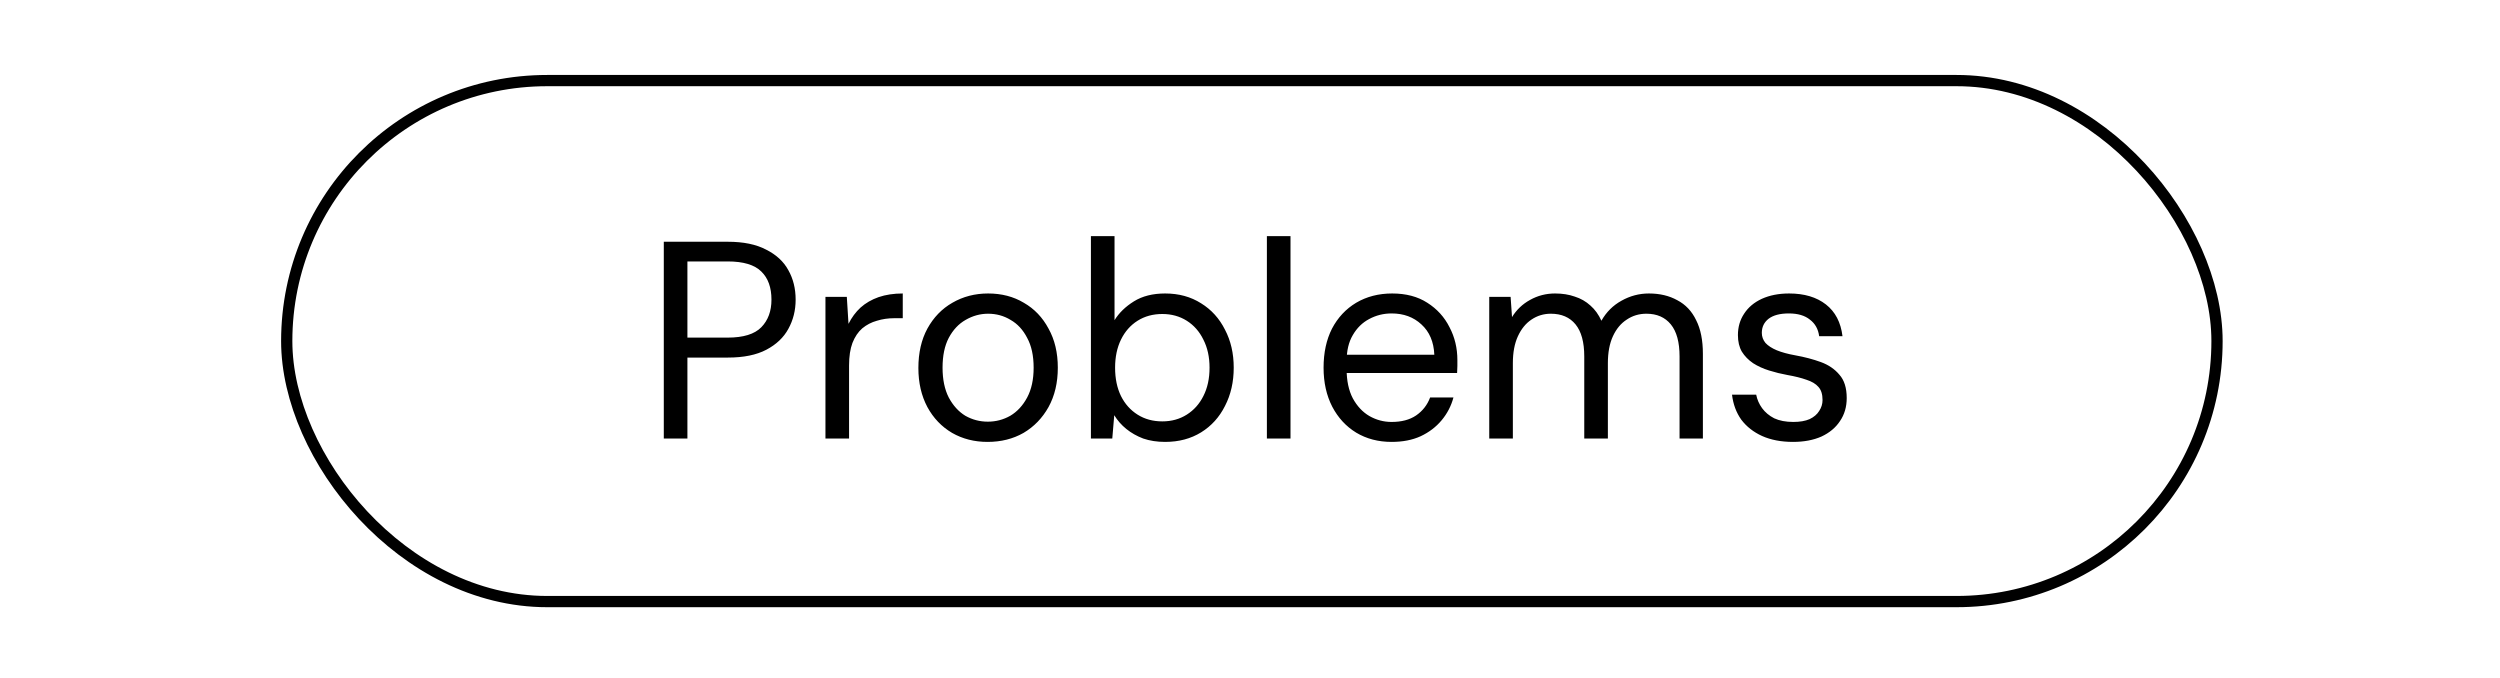 <svg width="667" height="181" viewBox="0 0 667 181" fill="none" xmlns="http://www.w3.org/2000/svg">
<rect x="76.5" y="21.5" width="515" height="139" rx="69.5" stroke="black" stroke-width="3"/>
<path d="M177.101 117V64.5H194.201C198.351 64.5 201.751 65.2 204.401 66.6C207.101 67.95 209.076 69.775 210.326 72.075C211.626 74.375 212.276 77 212.276 79.95C212.276 82.8 211.626 85.4 210.326 87.75C209.076 90.05 207.126 91.9 204.476 93.3C201.826 94.7 198.401 95.4 194.201 95.4H183.401V117H177.101ZM183.401 90.075H194.126C198.326 90.075 201.326 89.15 203.126 87.3C204.926 85.45 205.826 83 205.826 79.95C205.826 76.7 204.926 74.2 203.126 72.45C201.326 70.65 198.326 69.75 194.126 69.75H183.401V90.075ZM220.231 117V79.2H225.931L226.381 86.4C227.231 84.7 228.306 83.25 229.606 82.05C230.956 80.85 232.556 79.925 234.406 79.275C236.306 78.625 238.456 78.3 240.856 78.3V84.9H238.531C236.931 84.9 235.406 85.125 233.956 85.575C232.506 85.975 231.206 86.65 230.056 87.6C228.956 88.55 228.081 89.85 227.431 91.5C226.831 93.1 226.531 95.1 226.531 97.5V117H220.231ZM263.474 117.9C259.974 117.9 256.824 117.1 254.024 115.5C251.224 113.85 249.024 111.55 247.424 108.6C245.824 105.6 245.024 102.125 245.024 98.175C245.024 94.125 245.824 90.625 247.424 87.675C249.074 84.675 251.299 82.375 254.099 80.775C256.949 79.125 260.124 78.3 263.624 78.3C267.224 78.3 270.399 79.125 273.149 80.775C275.949 82.375 278.149 84.675 279.749 87.675C281.399 90.625 282.224 94.1 282.224 98.1C282.224 102.1 281.399 105.6 279.749 108.6C278.099 111.55 275.874 113.85 273.074 115.5C270.274 117.1 267.074 117.9 263.474 117.9ZM263.549 112.5C265.699 112.5 267.699 111.975 269.549 110.925C271.399 109.825 272.899 108.2 274.049 106.05C275.199 103.9 275.774 101.25 275.774 98.1C275.774 94.9 275.199 92.25 274.049 90.15C272.949 88 271.474 86.4 269.624 85.35C267.824 84.25 265.824 83.7 263.624 83.7C261.524 83.7 259.524 84.25 257.624 85.35C255.774 86.4 254.274 88 253.124 90.15C252.024 92.25 251.474 94.9 251.474 98.1C251.474 101.25 252.024 103.9 253.124 106.05C254.274 108.2 255.749 109.825 257.549 110.925C259.399 111.975 261.399 112.5 263.549 112.5ZM310.857 117.9C308.707 117.9 306.757 117.6 305.007 117C303.307 116.35 301.807 115.5 300.507 114.45C299.207 113.4 298.132 112.175 297.282 110.775L296.757 117H291.057V63H297.357V85.425C298.557 83.475 300.282 81.8 302.532 80.4C304.782 79 307.557 78.3 310.857 78.3C314.507 78.3 317.707 79.175 320.457 80.925C323.207 82.625 325.332 84.975 326.832 87.975C328.382 90.925 329.157 94.3 329.157 98.1C329.157 101.9 328.382 105.3 326.832 108.3C325.332 111.3 323.207 113.65 320.457 115.35C317.707 117.05 314.507 117.9 310.857 117.9ZM310.107 112.425C312.557 112.425 314.732 111.825 316.632 110.625C318.532 109.425 320.007 107.775 321.057 105.675C322.157 103.525 322.707 101 322.707 98.1C322.707 95.25 322.157 92.75 321.057 90.6C320.007 88.45 318.532 86.775 316.632 85.575C314.732 84.375 312.557 83.775 310.107 83.775C307.607 83.775 305.407 84.375 303.507 85.575C301.607 86.775 300.132 88.45 299.082 90.6C298.032 92.75 297.507 95.25 297.507 98.1C297.507 101 298.032 103.525 299.082 105.675C300.132 107.775 301.607 109.425 303.507 110.625C305.407 111.825 307.607 112.425 310.107 112.425ZM338.005 117V63H344.305V117H338.005ZM371.279 117.9C367.729 117.9 364.579 117.075 361.829 115.425C359.129 113.775 357.004 111.475 355.454 108.525C353.904 105.525 353.129 102.05 353.129 98.1C353.129 94.1 353.879 90.625 355.379 87.675C356.929 84.725 359.079 82.425 361.829 80.775C364.629 79.125 367.829 78.3 371.429 78.3C375.129 78.3 378.254 79.125 380.804 80.775C383.404 82.425 385.379 84.6 386.729 87.3C388.129 89.95 388.829 92.875 388.829 96.075C388.829 96.575 388.829 97.1 388.829 97.65C388.829 98.2 388.804 98.825 388.754 99.525H357.854V94.65H382.679C382.529 91.2 381.379 88.5 379.229 86.55C377.129 84.6 374.479 83.625 371.279 83.625C369.129 83.625 367.129 84.125 365.279 85.125C363.479 86.075 362.029 87.5 360.929 89.4C359.829 91.25 359.279 93.575 359.279 96.375V98.475C359.279 101.575 359.829 104.175 360.929 106.275C362.079 108.375 363.554 109.95 365.354 111C367.204 112.05 369.179 112.575 371.279 112.575C373.929 112.575 376.104 112 377.804 110.85C379.554 109.65 380.804 108.05 381.554 106.05H387.779C387.179 108.3 386.129 110.325 384.629 112.125C383.129 113.925 381.254 115.35 379.004 116.4C376.804 117.4 374.229 117.9 371.279 117.9ZM397.331 117V79.2H403.031L403.406 84.6C404.606 82.65 406.206 81.125 408.206 80.025C410.256 78.875 412.481 78.3 414.881 78.3C416.831 78.3 418.581 78.575 420.131 79.125C421.731 79.625 423.131 80.425 424.331 81.525C425.531 82.575 426.506 83.925 427.256 85.575C428.556 83.275 430.331 81.5 432.581 80.25C434.881 78.95 437.331 78.3 439.931 78.3C442.831 78.3 445.356 78.9 447.506 80.1C449.706 81.25 451.381 83.025 452.531 85.425C453.731 87.775 454.331 90.775 454.331 94.425V117H448.106V95.1C448.106 91.3 447.331 88.45 445.781 86.55C444.231 84.65 442.056 83.7 439.256 83.7C437.306 83.7 435.556 84.225 434.006 85.275C432.456 86.275 431.231 87.75 430.331 89.7C429.431 91.65 428.981 94.05 428.981 96.9V117H422.681V95.1C422.681 91.3 421.906 88.45 420.356 86.55C418.806 84.65 416.606 83.7 413.756 83.7C411.856 83.7 410.131 84.225 408.581 85.275C407.081 86.275 405.881 87.75 404.981 89.7C404.081 91.65 403.631 94.05 403.631 96.9V117H397.331ZM478.378 117.9C475.228 117.9 472.478 117.375 470.128 116.325C467.828 115.275 465.978 113.825 464.578 111.975C463.228 110.075 462.403 107.85 462.103 105.3H468.553C468.803 106.6 469.328 107.8 470.128 108.9C470.928 110 472.003 110.9 473.353 111.6C474.753 112.25 476.453 112.575 478.453 112.575C480.203 112.575 481.653 112.325 482.803 111.825C483.953 111.275 484.803 110.55 485.353 109.65C485.953 108.75 486.253 107.775 486.253 106.725C486.253 105.175 485.878 104 485.128 103.2C484.428 102.4 483.378 101.775 481.978 101.325C480.578 100.825 478.878 100.4 476.878 100.05C475.228 99.75 473.603 99.35 472.003 98.85C470.403 98.35 468.978 97.7 467.728 96.9C466.478 96.05 465.478 95.025 464.728 93.825C464.028 92.625 463.678 91.15 463.678 89.4C463.678 87.25 464.228 85.35 465.328 83.7C466.428 82 468.003 80.675 470.053 79.725C472.153 78.775 474.578 78.3 477.328 78.3C481.378 78.3 484.653 79.275 487.153 81.225C489.653 83.175 491.128 86 491.578 89.7H485.353C485.103 87.8 484.278 86.325 482.878 85.275C481.528 84.175 479.653 83.625 477.253 83.625C474.903 83.625 473.103 84.1 471.853 85.05C470.653 86 470.053 87.25 470.053 88.8C470.053 89.8 470.378 90.7 471.028 91.5C471.728 92.25 472.728 92.9 474.028 93.45C475.378 94 477.028 94.45 478.978 94.8C481.478 95.25 483.753 95.85 485.803 96.6C487.853 97.35 489.503 98.475 490.753 99.975C492.053 101.425 492.703 103.5 492.703 106.2C492.703 108.55 492.103 110.6 490.903 112.35C489.753 114.1 488.103 115.475 485.953 116.475C483.803 117.425 481.278 117.9 478.378 117.9Z" fill="black"/>
</svg>
